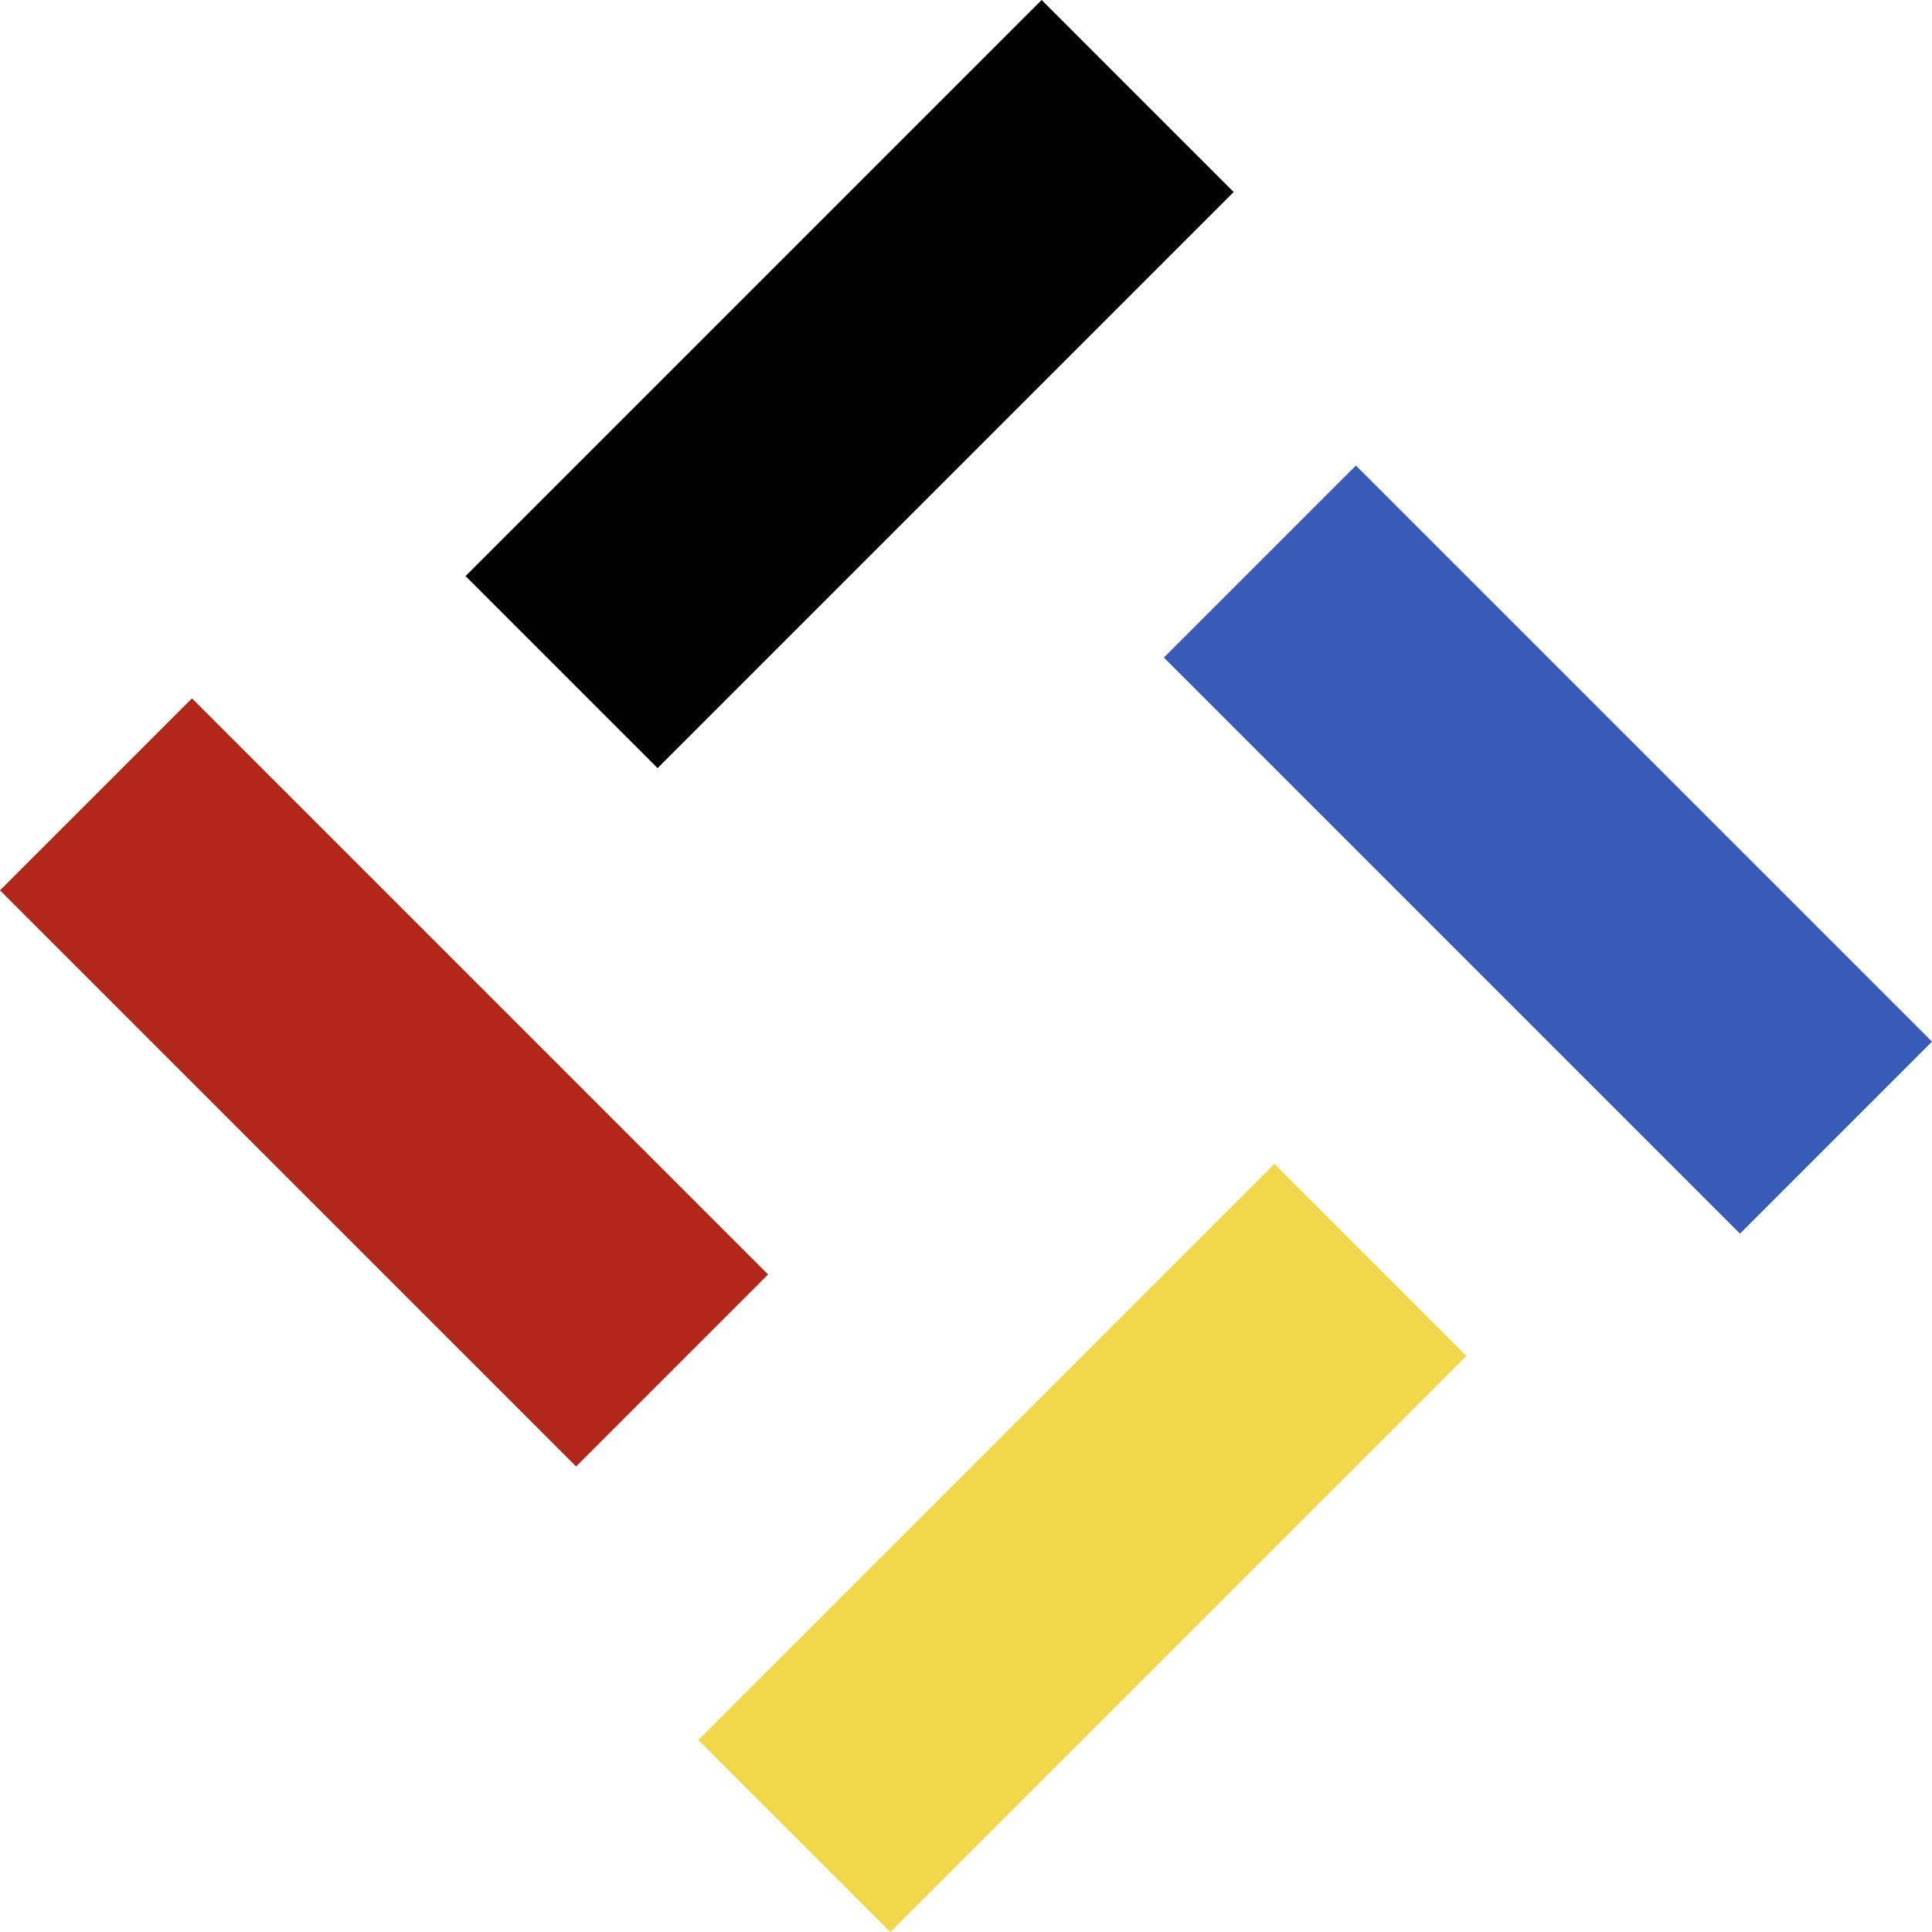 <svg viewBox="0 0 151 151" fill="none" xmlns="http://www.w3.org/2000/svg">
    <rect x="-1.52588e-05" y="69.588" width="21.225" height="63.676" transform="rotate(-45 -1.52588e-05 69.588)"
          fill="#B3271A"/>
    <rect x="69.588" y="151" width="21.225" height="63.676" transform="rotate(-135 69.588 151)" fill="#F3D74B"/>
    <rect x="151" y="81.412" width="21.225" height="63.676" transform="rotate(135 151 81.412)" fill="#375BB6"/>
    <rect x="81.412" y="-0" width="21.225" height="63.676" transform="rotate(45 81.412 -0)"
          fill="black"/>
</svg>
